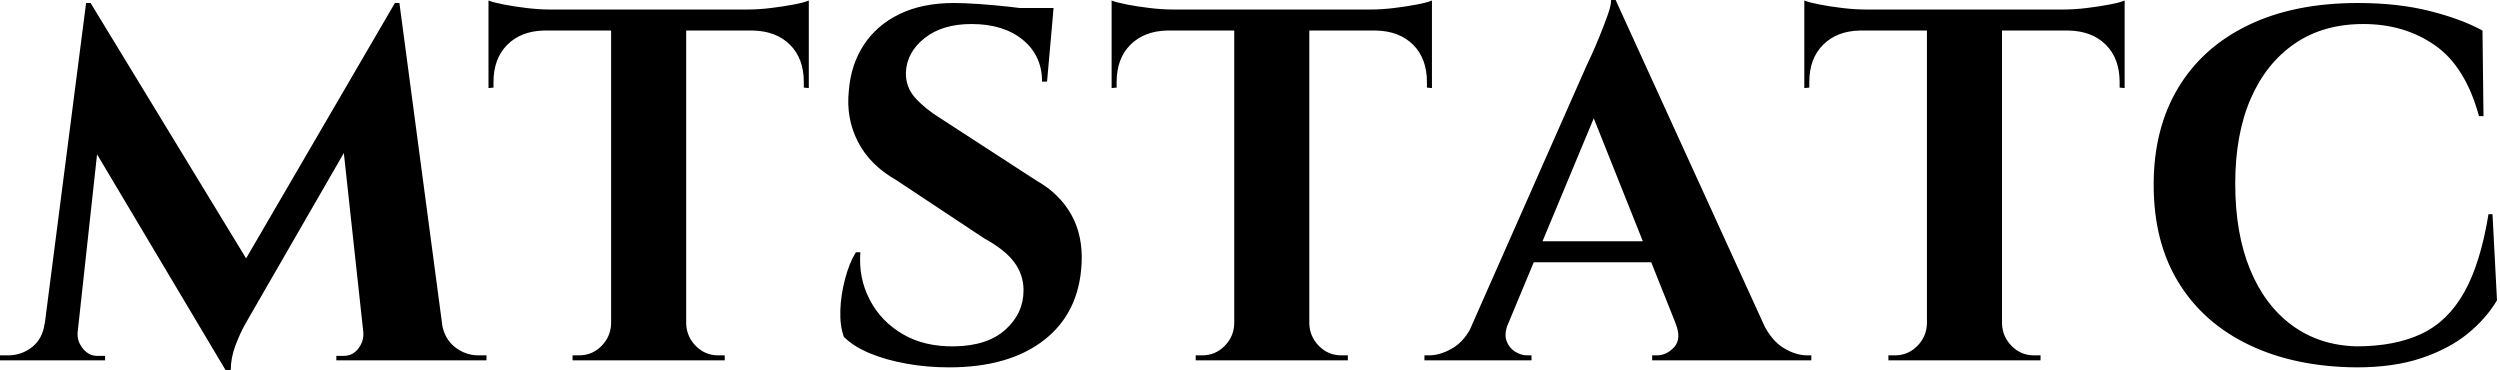 <svg baseProfile="full" height="28" version="1.1" viewBox="0 0 189 28" width="189" xmlns="http://www.w3.org/2000/svg" xmlns:ev="http://www.w3.org/2001/xml-events" xmlns:xlink="http://www.w3.org/1999/xlink"><defs /><g><path d="M29.514 0.227 29.816 4.351 18.578 23.838Q18.578 23.838 18.2 24.5Q17.822 25.162 17.462 26.108Q17.103 27.054 17.103 28H16.724L15.249 24.708ZM3.859 24.481V27.243H-0.341V26.865Q-0.303 26.865 -0.019 26.865Q0.265 26.865 0.265 26.865Q1.286 26.865 2.081 26.241Q2.876 25.616 3.027 24.481ZM5.524 25.086Q5.524 25.124 5.524 25.162Q5.524 25.2 5.524 25.276Q5.524 25.881 5.959 26.392Q6.395 26.903 7.0 26.903H7.605V27.243H5.259V25.086ZM6.168 0.227H6.508L7.832 4.011L5.297 27.243H2.686ZM6.508 0.227 18.881 20.546 16.724 28 5.524 9.195ZM29.854 0.227 33.449 27.243H27.357L25.465 9.838L29.514 0.227ZM32.276 24.481H33.07Q33.259 25.616 34.054 26.241Q34.849 26.865 35.832 26.865Q35.832 26.865 36.135 26.865Q36.438 26.865 36.438 26.865V27.243H32.276ZM27.13 25.086H27.395V27.243H25.086V26.903H25.654Q26.297 26.903 26.714 26.392Q27.13 25.881 27.13 25.276Q27.13 25.2 27.13 25.162Q27.13 25.124 27.13 25.086Z M51.535 0.87V27.243H45.859V0.87ZM60.805 0.719V2.308H36.589V0.719ZM60.805 2.195V6.659L60.427 6.622V6.205Q60.427 4.427 59.386 3.386Q58.346 2.346 56.568 2.308V2.195ZM60.805 0.038V1.135L56.189 0.719Q57.022 0.719 57.949 0.605Q58.876 0.492 59.67 0.341Q60.465 0.189 60.805 0.038ZM45.973 24.481V27.243H42.946V26.865Q42.946 26.865 43.192 26.865Q43.438 26.865 43.438 26.865Q44.422 26.865 45.122 26.165Q45.822 25.465 45.859 24.481ZM51.422 24.481H51.535Q51.573 25.465 52.273 26.165Q52.973 26.865 53.957 26.865Q53.957 26.865 54.203 26.865Q54.449 26.865 54.449 26.865V27.243H51.422ZM40.789 2.195V2.308Q39.049 2.346 38.008 3.386Q36.968 4.427 36.968 6.205V6.622L36.589 6.659V2.195ZM36.589 0.038Q36.968 0.189 37.743 0.341Q38.519 0.492 39.465 0.605Q40.411 0.719 41.205 0.719L36.589 1.135Z M71.778 0.227Q72.535 0.227 73.651 0.303Q74.768 0.378 75.959 0.511Q77.151 0.643 78.041 0.776Q78.93 0.908 79.27 1.059L78.816 6.168H78.438Q78.438 4.2 76.981 3.008Q75.524 1.816 73.103 1.816Q70.908 1.816 69.565 2.876Q68.222 3.935 68.146 5.449Q68.108 6.584 68.865 7.416Q69.622 8.249 70.795 8.968L78.022 13.659Q79.762 14.643 80.651 16.232Q81.541 17.822 81.427 19.941Q81.238 23.649 78.589 25.711Q75.941 27.773 71.4 27.773Q69.735 27.773 68.165 27.489Q66.595 27.205 65.384 26.695Q64.173 26.184 63.454 25.465Q63.151 24.632 63.189 23.459Q63.227 22.286 63.549 21.076Q63.87 19.865 64.362 19.07H64.703Q64.551 21.0 65.403 22.646Q66.254 24.292 67.9 25.257Q69.546 26.222 71.816 26.184Q74.314 26.146 75.676 24.916Q77.038 23.686 77.038 21.946Q77.038 20.773 76.338 19.827Q75.638 18.881 74.049 18.011L67.427 13.622Q65.422 12.486 64.514 10.708Q63.605 8.93 63.832 6.849Q63.984 4.881 64.968 3.386Q65.951 1.892 67.673 1.059Q69.395 0.227 71.778 0.227ZM79.308 0.605 79.232 1.4H74.768V0.605Z M98.643 0.87V27.243H92.968V0.87ZM107.914 0.719V2.308H83.697V0.719ZM107.914 2.195V6.659L107.535 6.622V6.205Q107.535 4.427 106.495 3.386Q105.454 2.346 103.676 2.308V2.195ZM107.914 0.038V1.135L103.297 0.719Q104.13 0.719 105.057 0.605Q105.984 0.492 106.778 0.341Q107.573 0.189 107.914 0.038ZM93.081 24.481V27.243H90.054V26.865Q90.054 26.865 90.3 26.865Q90.546 26.865 90.546 26.865Q91.53 26.865 92.23 26.165Q92.93 25.465 92.968 24.481ZM98.53 24.481H98.643Q98.681 25.465 99.381 26.165Q100.081 26.865 101.065 26.865Q101.065 26.865 101.311 26.865Q101.557 26.865 101.557 26.865V27.243H98.53ZM87.897 2.195V2.308Q86.157 2.346 85.116 3.386Q84.076 4.427 84.076 6.205V6.622L83.697 6.659V2.195ZM83.697 0.038Q84.076 0.189 84.851 0.341Q85.627 0.492 86.573 0.605Q87.519 0.719 88.314 0.719L83.697 1.135Z M121.8 0.0 134.135 27.016H127.362L119.492 7.303ZM113.665 24.481Q113.362 25.238 113.551 25.768Q113.741 26.297 114.195 26.581Q114.649 26.865 115.103 26.865H115.443V27.243H107.346V26.865Q107.346 26.865 107.516 26.865Q107.686 26.865 107.686 26.865Q108.557 26.865 109.484 26.316Q110.411 25.768 111.016 24.481ZM121.8 0.0 121.951 4.616 112.568 27.13H109.805L119.605 4.957Q119.719 4.73 120.003 4.105Q120.286 3.481 120.608 2.686Q120.93 1.892 121.195 1.154Q121.459 0.416 121.459 0.0ZM125.773 18.238V19.827H114.649V18.238ZM126.341 24.481H132.962Q133.605 25.768 134.514 26.316Q135.422 26.865 136.292 26.865Q136.292 26.865 136.443 26.865Q136.595 26.865 136.595 26.865V27.243H124.562V26.865H124.903Q125.659 26.865 126.227 26.241Q126.795 25.616 126.341 24.481Z M151.011 0.87V27.243H145.335V0.87ZM160.281 0.719V2.308H136.065V0.719ZM160.281 2.195V6.659L159.903 6.622V6.205Q159.903 4.427 158.862 3.386Q157.822 2.346 156.043 2.308V2.195ZM160.281 0.038V1.135L155.665 0.719Q156.497 0.719 157.424 0.605Q158.351 0.492 159.146 0.341Q159.941 0.189 160.281 0.038ZM145.449 24.481V27.243H142.422V26.865Q142.422 26.865 142.668 26.865Q142.914 26.865 142.914 26.865Q143.897 26.865 144.597 26.165Q145.297 25.465 145.335 24.481ZM150.897 24.481H151.011Q151.049 25.465 151.749 26.165Q152.449 26.865 153.432 26.865Q153.432 26.865 153.678 26.865Q153.924 26.865 153.924 26.865V27.243H150.897ZM140.265 2.195V2.308Q138.524 2.346 137.484 3.386Q136.443 4.427 136.443 6.205V6.622L136.065 6.659V2.195ZM136.065 0.038Q136.443 0.189 137.219 0.341Q137.995 0.492 138.941 0.605Q139.886 0.719 140.681 0.719L136.065 1.135Z M188.092 16.195 188.432 22.703Q187.6 24.103 186.2 25.238Q184.8 26.373 182.719 27.073Q180.638 27.773 177.8 27.773Q173.184 27.735 169.722 26.089Q166.259 24.443 164.368 21.378Q162.476 18.314 162.476 13.962Q162.476 9.724 164.33 6.641Q166.184 3.557 169.646 1.892Q173.108 0.227 177.914 0.227Q180.941 0.227 183.343 0.832Q185.746 1.438 187.335 2.308L187.411 8.778H187.07Q186.049 5.032 183.741 3.424Q181.432 1.816 178.33 1.816Q175.303 1.816 173.146 3.292Q170.989 4.768 169.816 7.454Q168.643 10.141 168.643 13.886Q168.643 17.632 169.759 20.357Q170.876 23.081 172.938 24.595Q175.0 26.108 177.8 26.184Q180.714 26.184 182.719 25.238Q184.724 24.292 185.954 22.097Q187.184 19.903 187.789 16.195Z " fill="rgb(0,0,0)" transform="translate(0.341, 0)" /></g></svg>